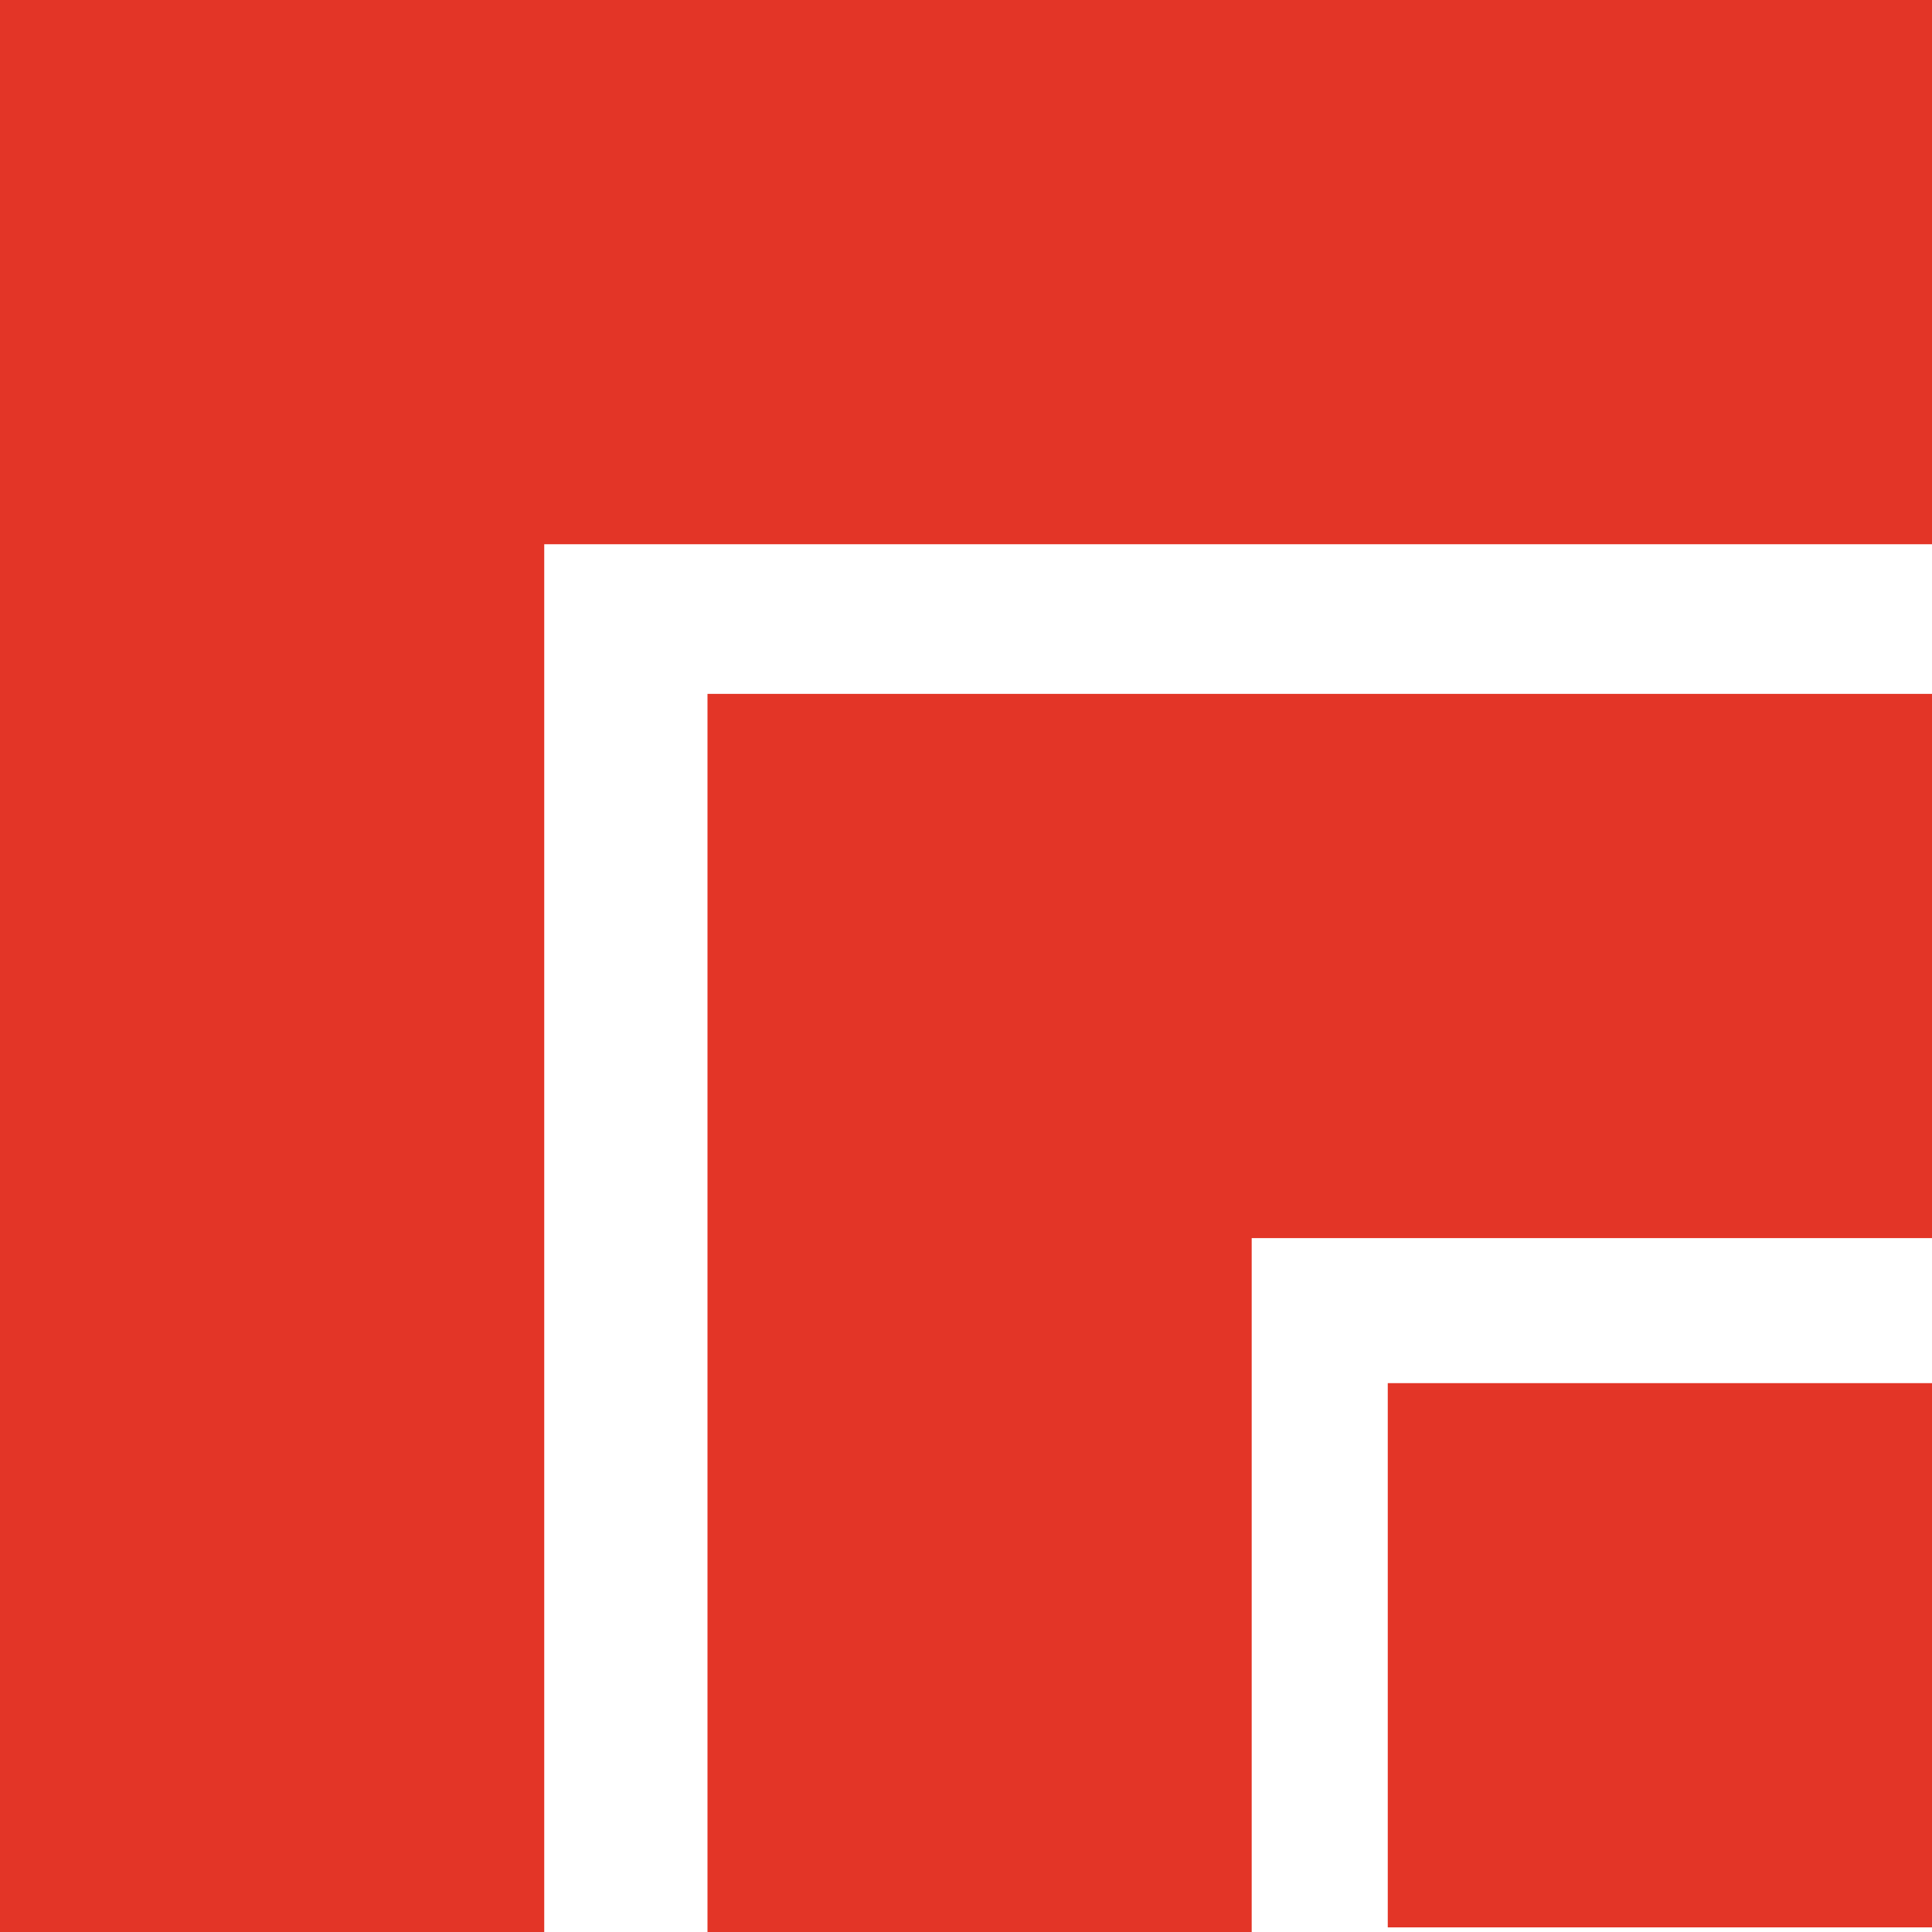 <svg width="88" height="88" viewBox="0 0 88 88" fill="none" xmlns="http://www.w3.org/2000/svg">
<rect x="63.211" y="63" width="24.789" height="24.789" fill="#E33527"/>
<path fill-rule="evenodd" clip-rule="evenodd" d="M88 24.789V3.8466e-06L24.789 3.8466e-06L0 0L0 24.789L0 88H24.789L24.789 24.789L88 24.789Z" fill="#E33527"/>
<path fill-rule="evenodd" clip-rule="evenodd" d="M88 56.394V31.605L32.225 31.605L32.225 32.225H32.225V88H57.013V56.394L88 56.394Z" fill="#E33527"/>
</svg>
